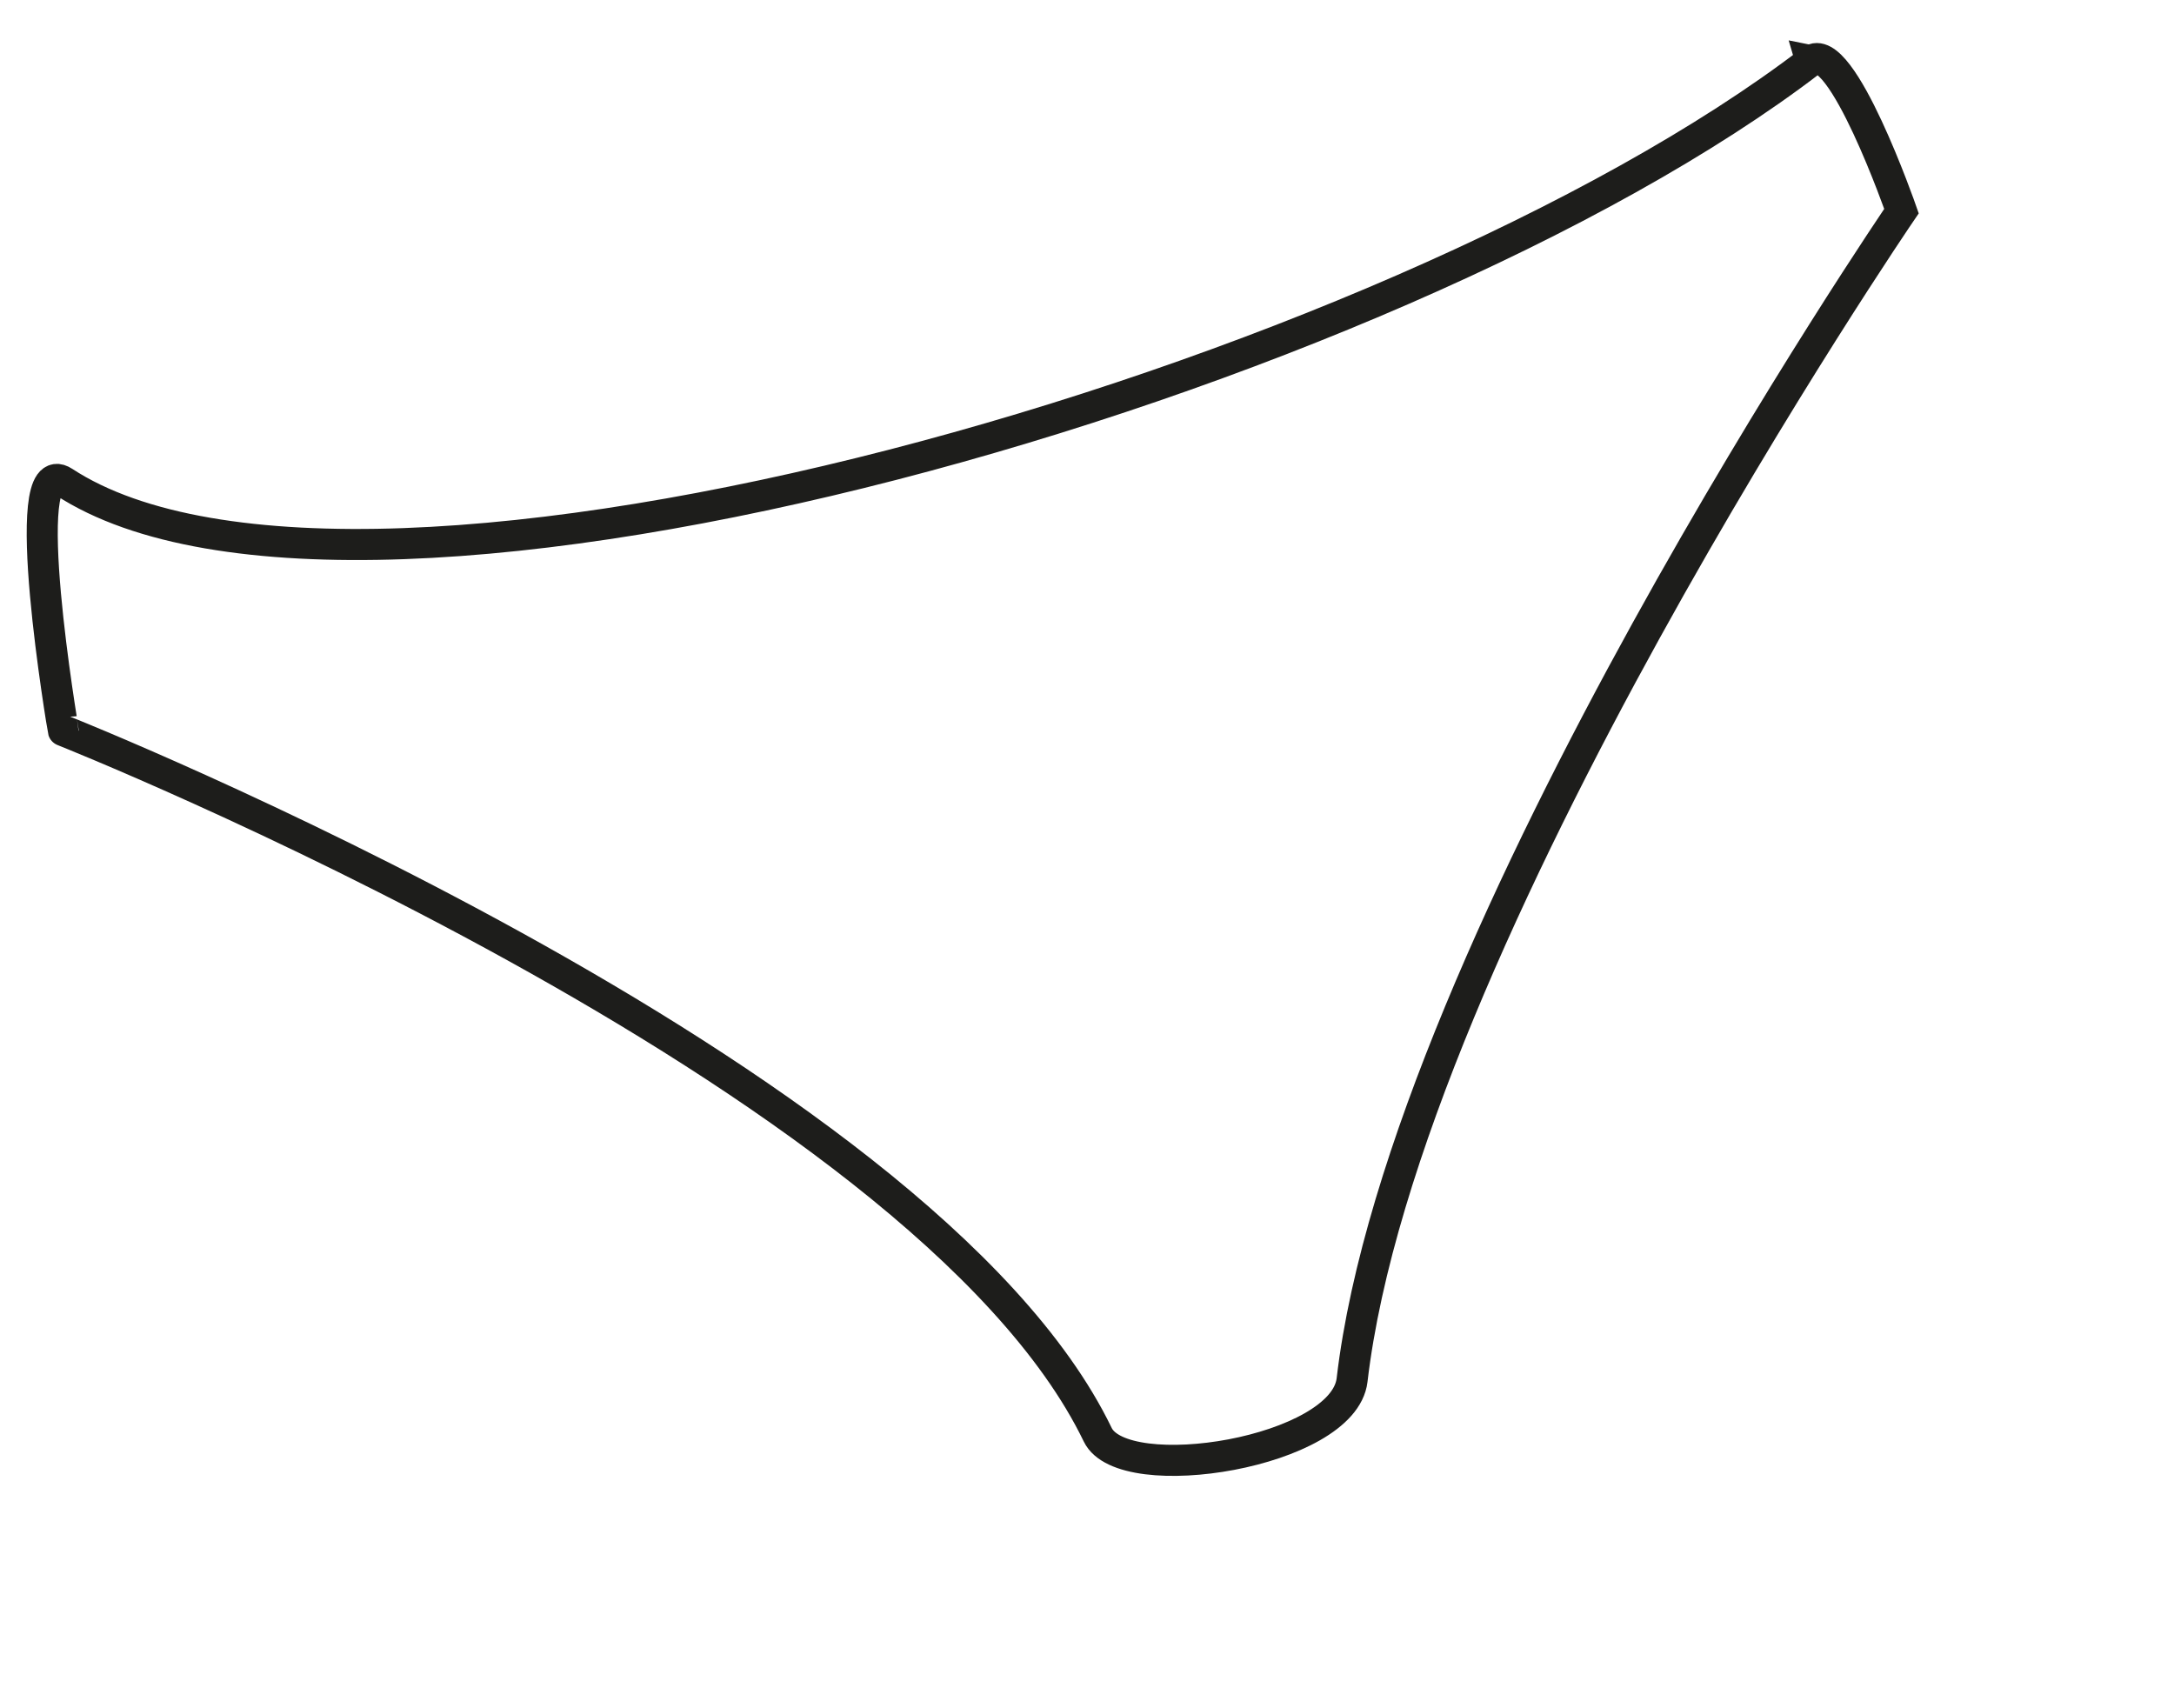 <svg width="140" height="110" fill="none" xmlns="http://www.w3.org/2000/svg"><path d="M116.614 3.906c1.947-1.485 5.837 9.688 5.837 9.688S90.384 60.547 87.07 88.868c-.556 4.68-14.721 6.946-16.379 3.52-11.295-23.366-66.614-45.34-66.614-45.34S1 28.995 4.11 31.03c19.247 12.59 85.563-6.483 112.508-27.107l-.005-.017z" stroke="#1D1D1B" stroke-width="2" stroke-miterlimit="10"/></svg>
